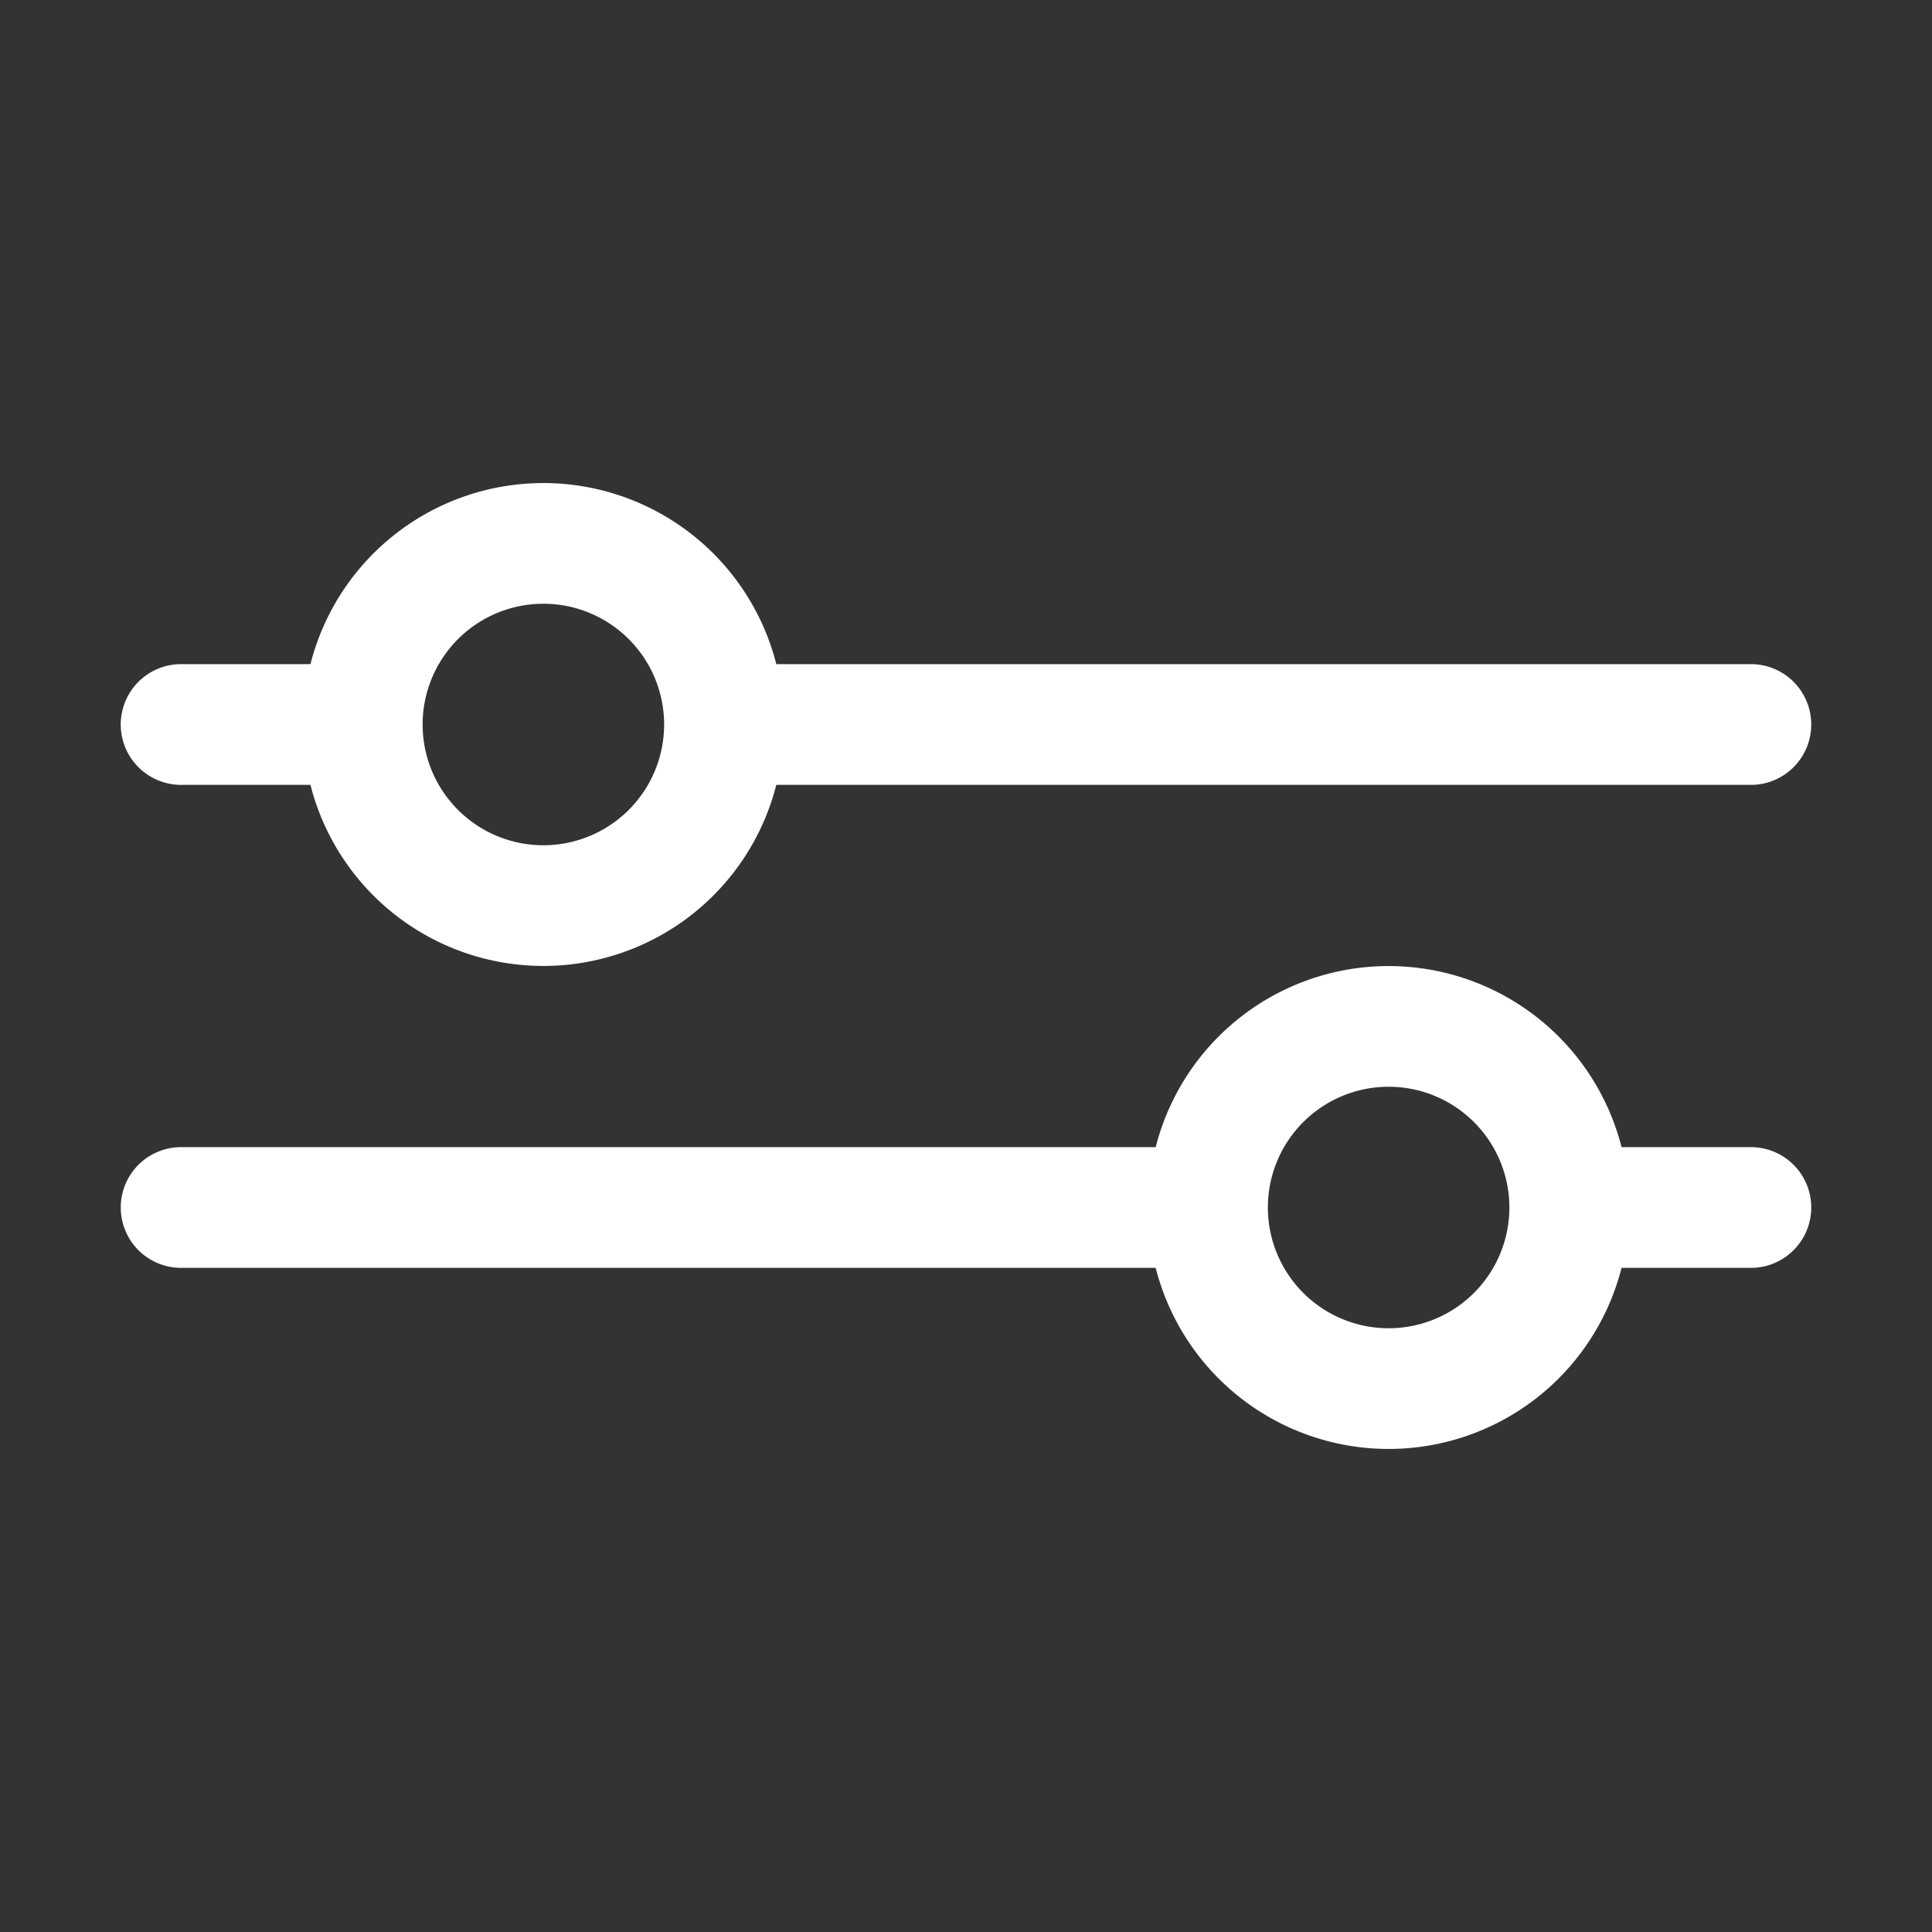 <svg xmlns="http://www.w3.org/2000/svg" version="1.1" xmlns:xlink="http://www.w3.org/1999/xlink" xmlns:svgjs="http://svgjs.com/svgjs" width="512" height="512" x="0" y="0" viewBox="0 0 32 32" style="enable-background:new 0 0 512 512" xml:space="preserve" class=""><rect x="0" y="0" width="32" height="32" fill="#333333" stroke="none"/><g><g id="Layer_2" data-name="Layer 2"><path d="m29 11h-16.142a3.981 3.981 0 0 0 -7.716 0h-2.142a1 1 0 0 0 0 2h2.142a3.981 3.981 0 0 0 7.716 0h16.142a1 1 0 0 0 0-2zm-20 3a2 2 0 1 1 2-2 2 2 0 0 1 -2 2z" fill="#ffffff" data-original="#000000" class=""></path><path d="m29 19h-2.142a3.981 3.981 0 0 0 -7.716 0h-16.142a1 1 0 0 0 0 2h16.142a3.981 3.981 0 0 0 7.716 0h2.142a1 1 0 0 0 0-2zm-6 3a2 2 0 1 1 2-2 2 2 0 0 1 -2 2z" fill="#ffffff" data-original="#000000" class=""></path></g></g></svg>